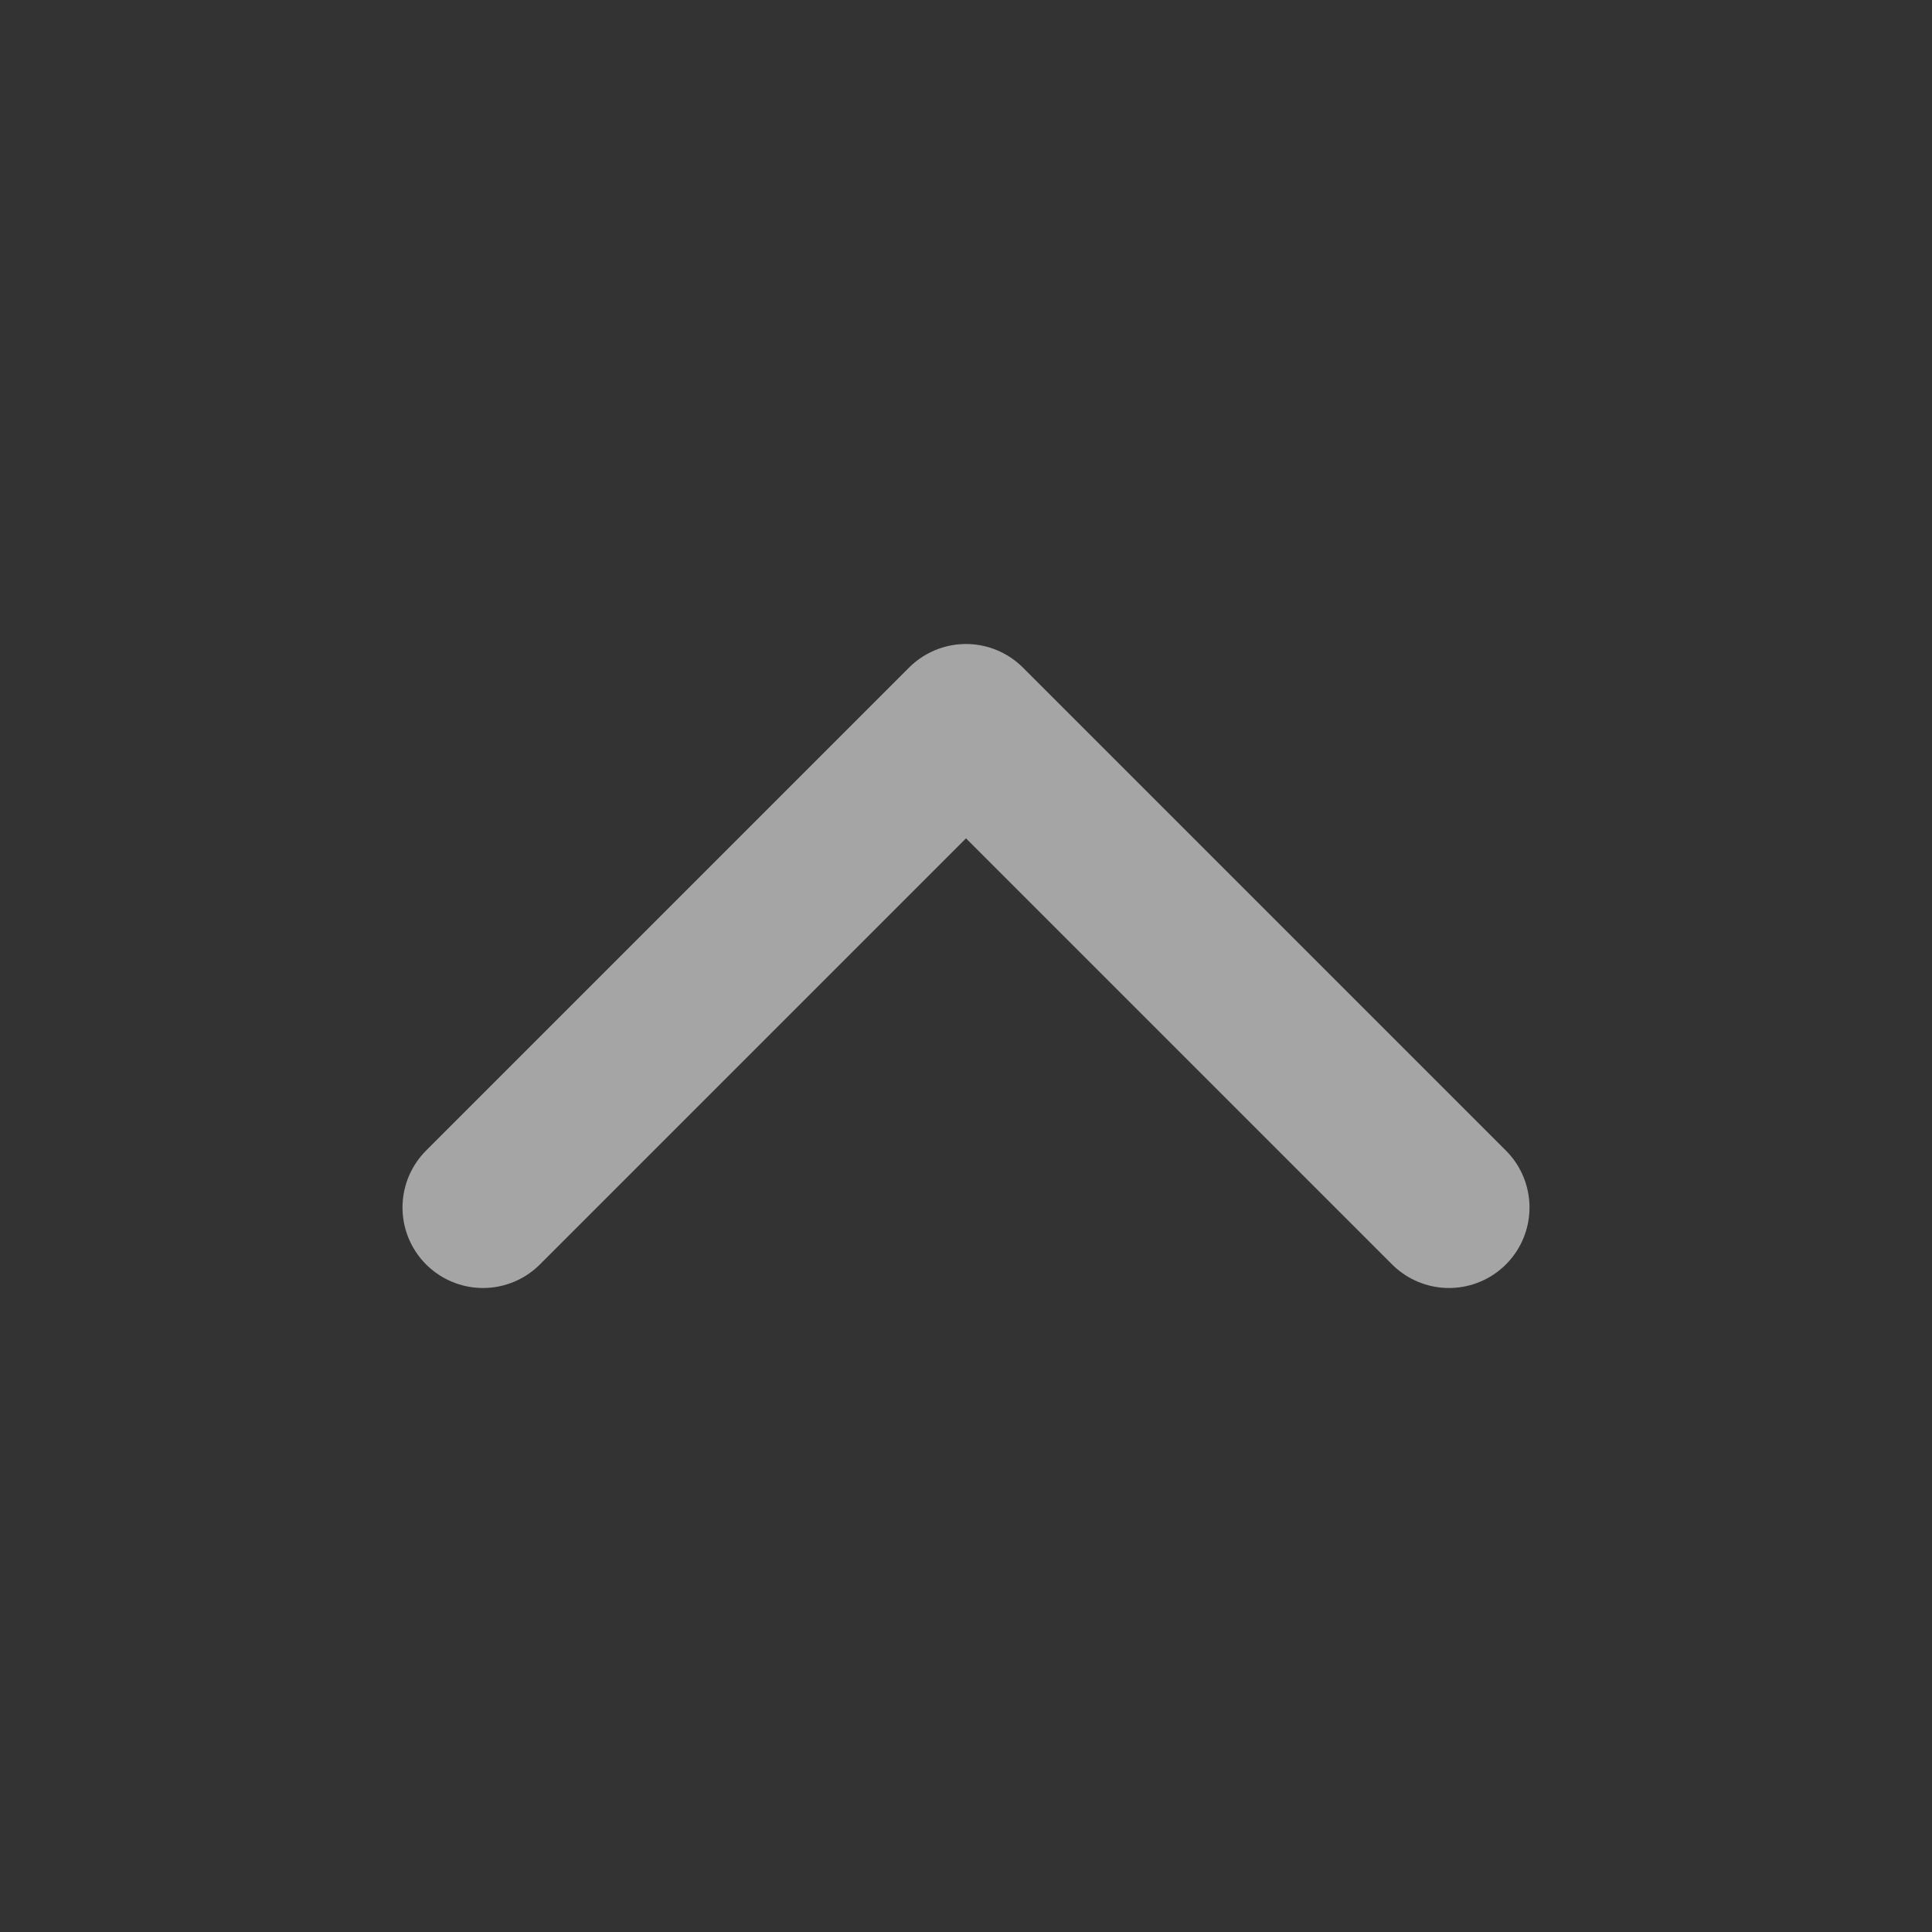<svg xmlns="http://www.w3.org/2000/svg" width="24" height="24" viewBox="0 0 24 24" fill="none">
    <rect x="0" y="0" width="24" height="24" fill="#333333" stroke="none"/>
    <path d="M18 15L12 9L6 15" stroke="white" stroke-opacity="0.56" stroke-width="2" stroke-linecap="round" stroke-linejoin="round"/>
</svg>